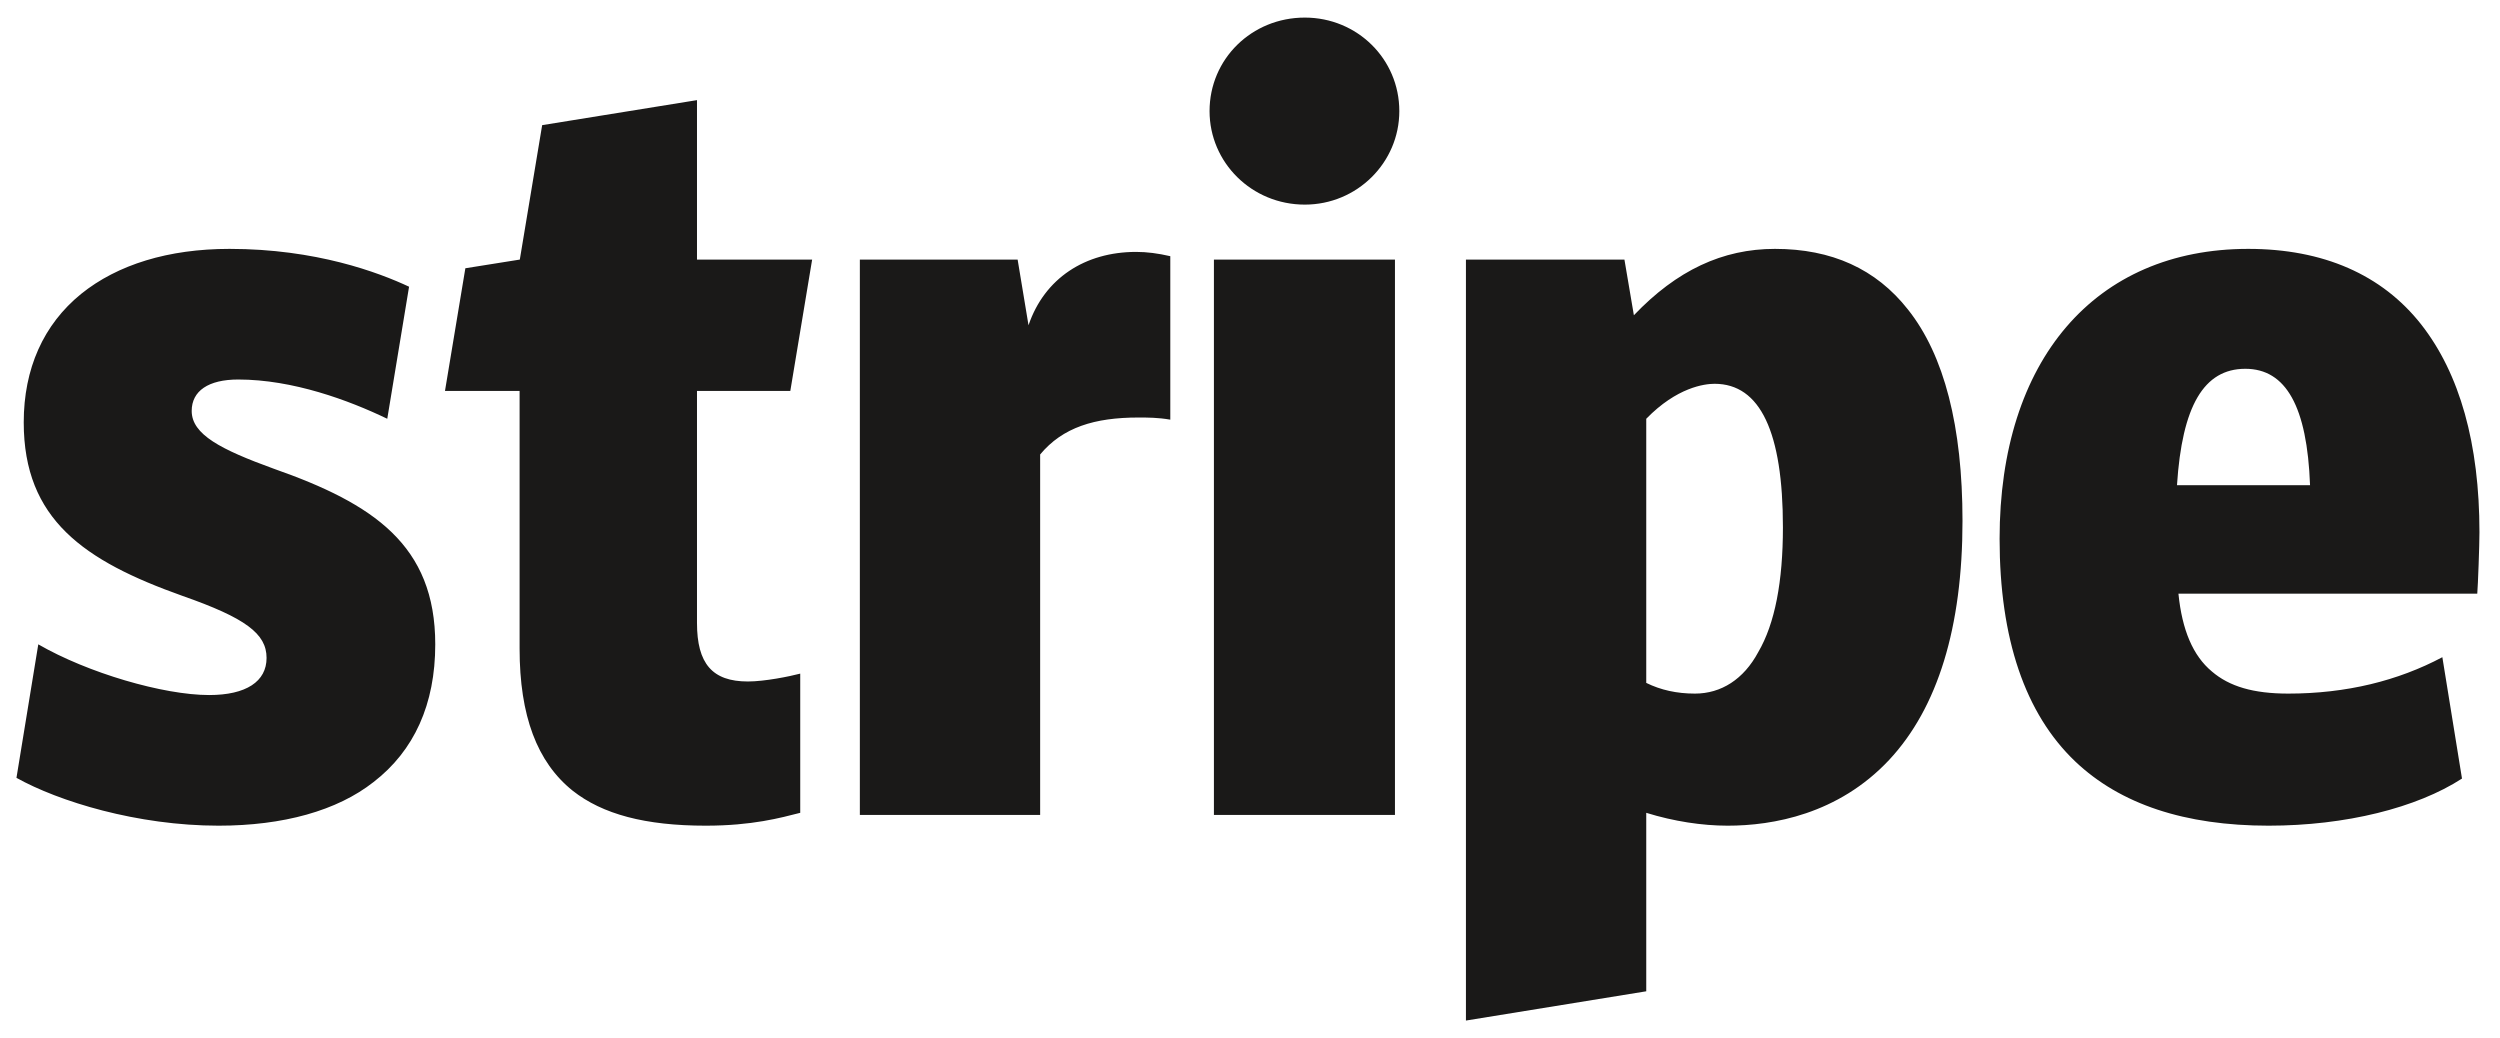 <svg width="118" height="49" viewBox="0 0 118 49" fill="none" xmlns="http://www.w3.org/2000/svg">
<path fill-rule="evenodd" clip-rule="evenodd" d="M12.925 22.125C10.42 21.215 9.048 20.508 9.048 19.396C9.048 18.452 9.837 17.913 11.244 17.913C13.818 17.913 16.46 18.89 18.279 19.766L19.308 13.533C17.867 12.859 14.916 11.747 10.832 11.747C7.95 11.747 5.547 12.488 3.832 13.87C2.047 15.318 1.12 17.407 1.12 19.935C1.12 24.517 3.969 26.471 8.602 28.122C11.587 29.167 12.582 29.908 12.582 31.054C12.582 32.166 11.621 32.806 9.871 32.806C7.709 32.806 4.14 31.761 1.807 30.413L0.777 36.714C2.768 37.826 6.474 38.972 10.318 38.972C13.371 38.972 15.911 38.264 17.627 36.916C19.549 35.434 20.544 33.244 20.544 30.413C20.544 25.73 17.627 23.776 12.925 22.125ZM37.303 18.452L38.333 12.252H32.898V4.726L25.59 5.907L24.535 12.252L21.965 12.662L21.003 18.452H24.525V30.616C24.525 33.783 25.348 35.973 27.03 37.321C28.437 38.433 30.461 38.972 33.31 38.972C35.506 38.972 36.844 38.601 37.771 38.365V31.795C37.256 31.93 36.089 32.166 35.3 32.166C33.618 32.166 32.898 31.323 32.898 29.403V18.452H37.303ZM53.625 11.89C51.223 11.89 49.301 13.129 48.546 15.352L48.032 12.252H40.585V38.466H49.095V21.451C50.159 20.17 51.669 19.707 53.728 19.707C54.174 19.707 54.655 19.707 55.238 19.808V12.092C54.655 11.958 54.14 11.89 53.625 11.89ZM61.587 9.658C64.058 9.658 66.048 7.67 66.048 5.244C66.048 2.784 64.058 0.83 61.587 0.83C59.081 0.83 57.091 2.784 57.091 5.244C57.091 7.67 59.081 9.658 61.587 9.658ZM57.297 12.252H65.842V38.466H57.297V12.252ZM90.057 14.611C88.547 12.69 86.453 11.747 83.777 11.747C81.306 11.747 79.144 12.758 77.119 14.88L76.673 12.252H69.192V48.17L77.703 46.789V38.365C79.007 38.77 80.345 38.972 81.546 38.972C83.674 38.972 86.762 38.433 89.164 35.872C91.463 33.412 92.63 29.605 92.63 24.584C92.63 20.137 91.772 16.767 90.057 14.611ZM82.987 30.784C82.301 32.064 81.237 32.738 80.002 32.738C79.144 32.738 78.389 32.57 77.703 32.233V19.766C79.144 18.284 80.448 18.115 80.928 18.115C83.09 18.115 84.154 20.406 84.154 24.888C84.154 27.448 83.777 29.436 82.987 30.784ZM117.03 25.123C117.03 20.945 116.103 17.643 114.284 15.318C112.431 12.96 109.651 11.747 106.117 11.747C98.876 11.747 94.381 17.003 94.381 25.427C94.381 30.144 95.582 33.682 97.949 35.939C100.077 37.961 103.131 38.972 107.078 38.972C110.715 38.972 114.078 38.129 116.206 36.748L115.279 31.02C113.186 32.132 110.75 32.738 108.004 32.738C106.357 32.738 105.225 32.401 104.401 31.694C103.509 30.953 102.994 29.739 102.822 28.021H116.927C116.961 27.617 117.03 25.73 117.03 25.123ZM102.754 22.9C102.994 19.16 104.023 17.407 105.979 17.407C107.901 17.407 108.897 19.193 109.034 22.9H102.754Z" fill="#1A1918"/>
</svg>

